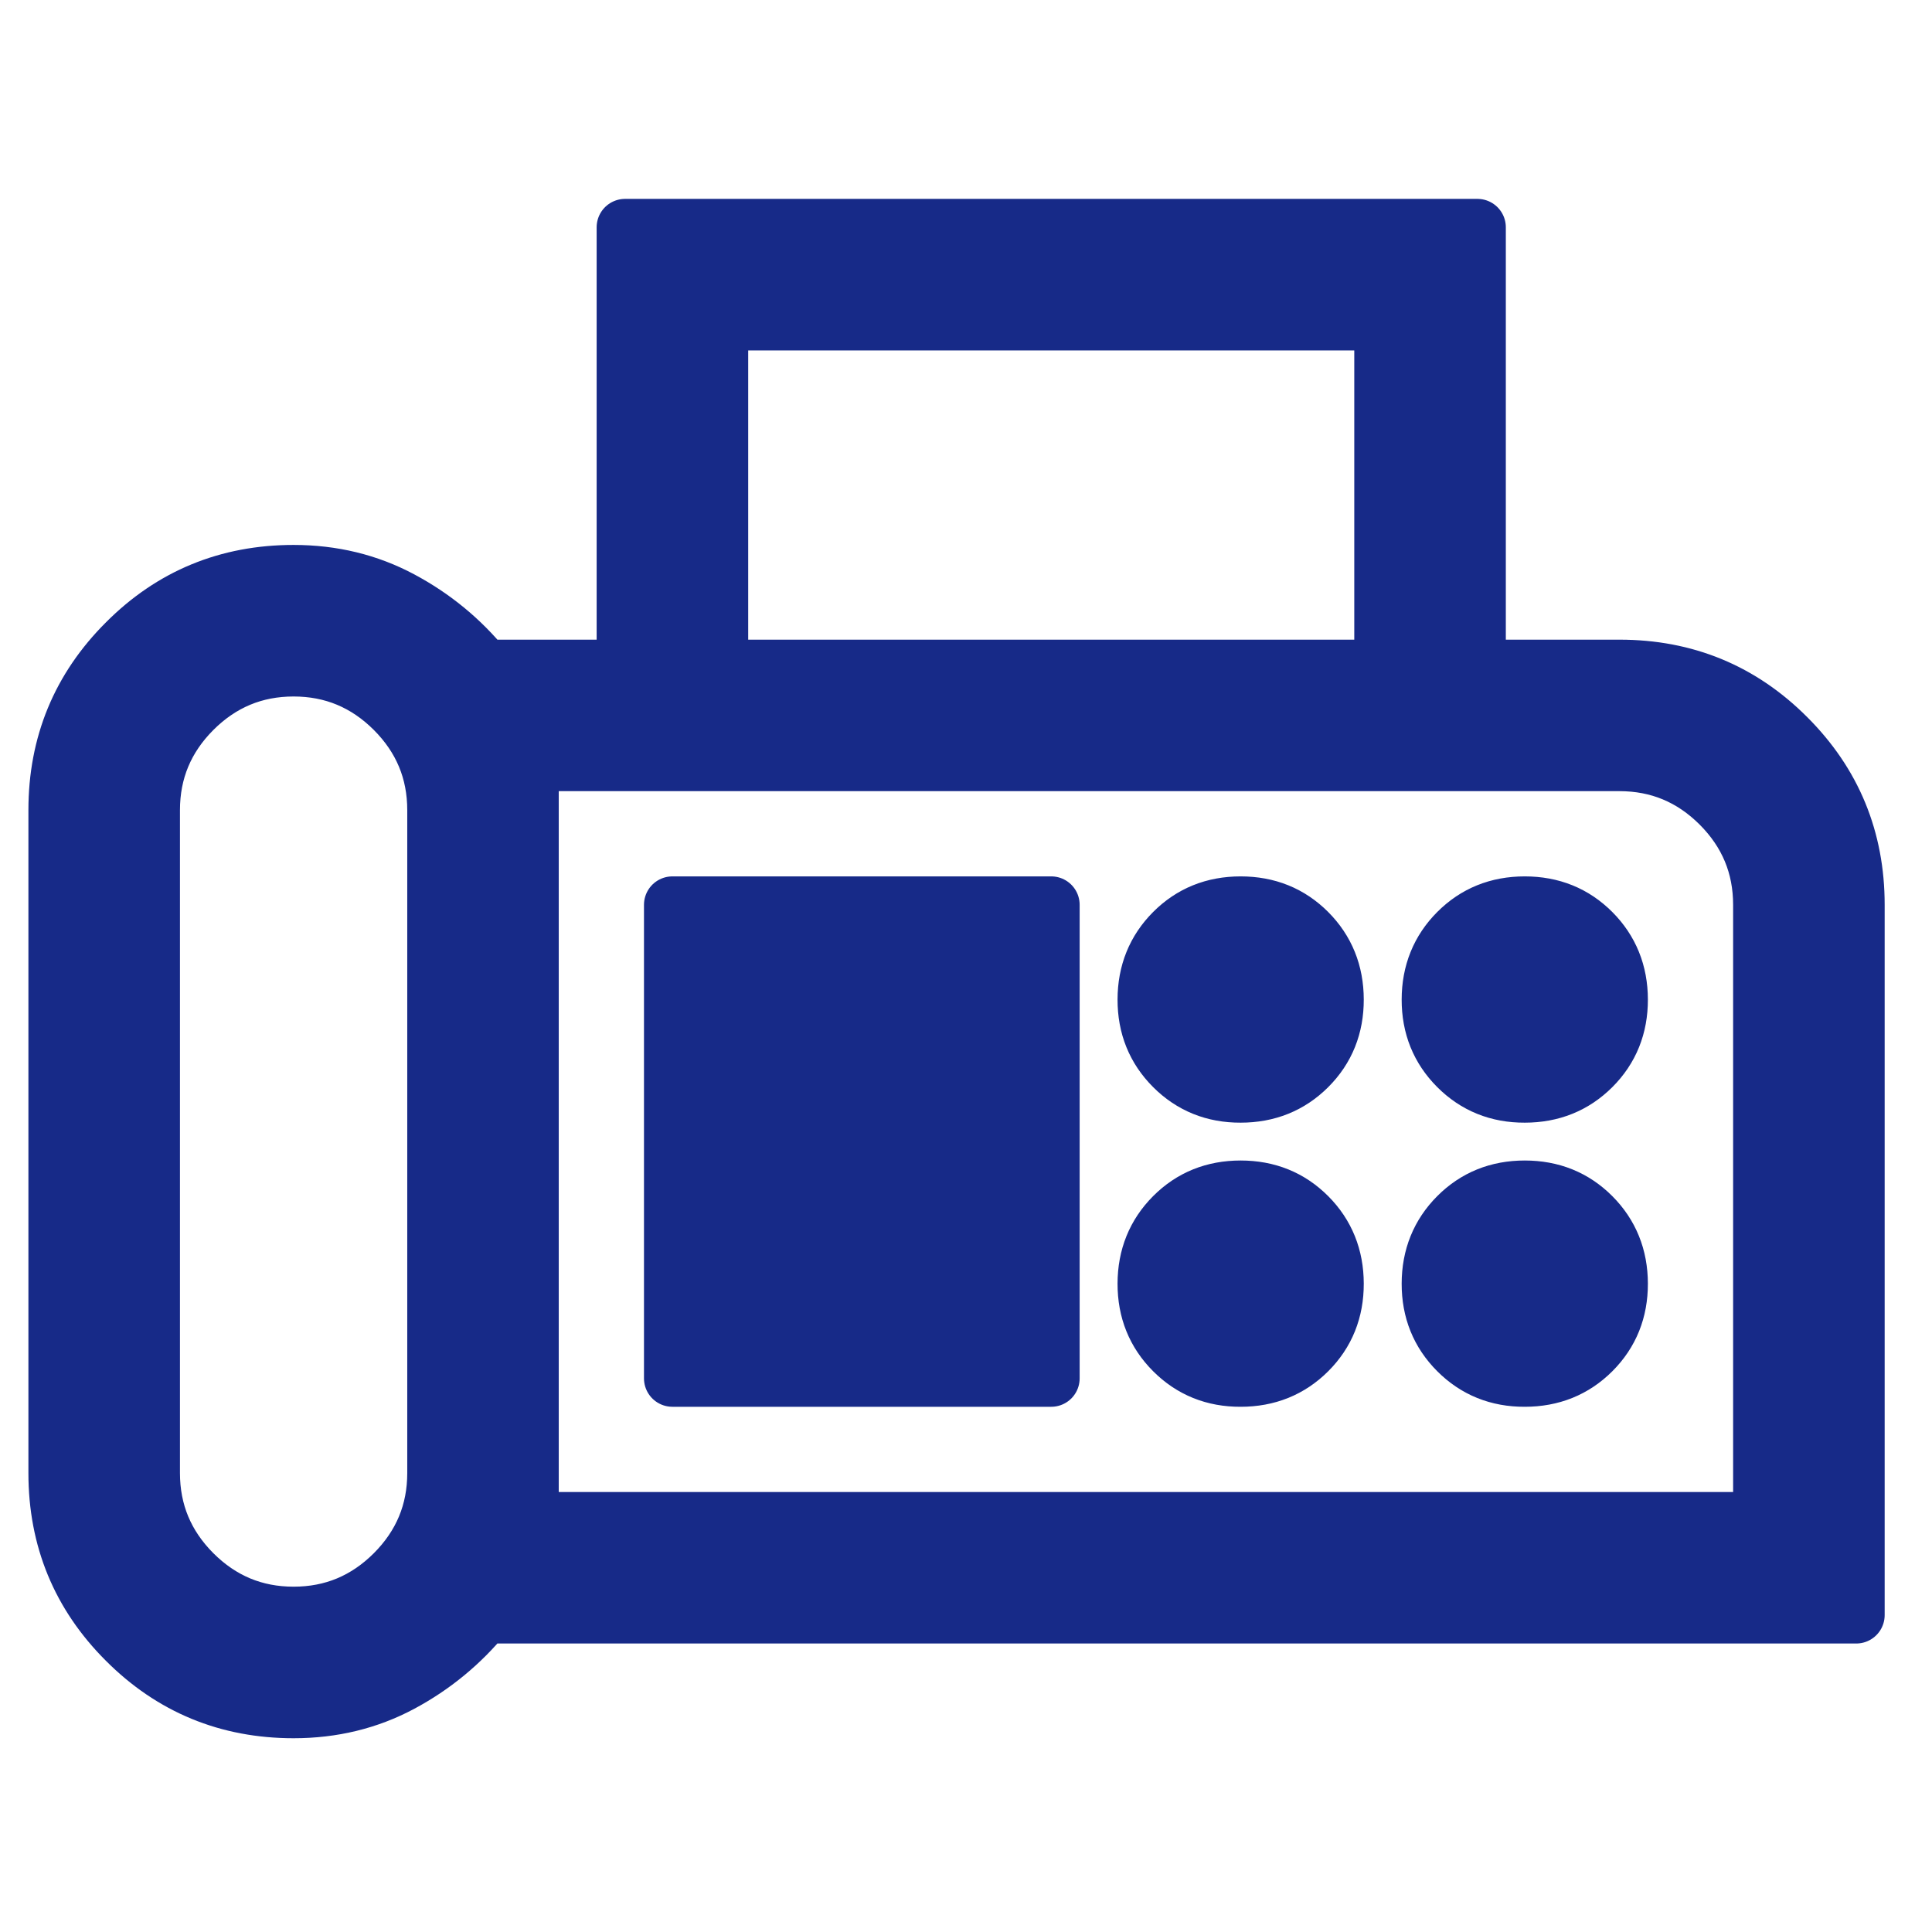 <svg width="34" height="34" viewBox="0 0 34 34" fill="none" xmlns="http://www.w3.org/2000/svg">
<path d="M5.167 30.09C4.009 30.09 3.026 29.684 2.217 28.873C1.406 28.064 1 27.081 1 25.923V14.257C1 13.099 1.406 12.116 2.217 11.307C3.024 10.496 4.008 10.09 5.167 10.09C5.852 10.09 6.481 10.243 7.053 10.548C7.626 10.854 8.116 11.257 8.523 11.757H11V4H26V11.757H28.5C29.658 11.757 30.641 12.162 31.45 12.973C32.261 13.782 32.667 14.766 32.667 15.923V28.423H8.523C8.114 28.923 7.624 29.326 7.053 29.632C6.482 29.937 5.853 30.09 5.167 30.09ZM5.167 28.423C5.852 28.423 6.441 28.178 6.932 27.688C7.422 27.197 7.667 26.609 7.667 25.923V14.257C7.667 13.571 7.422 12.983 6.932 12.492C6.441 12.002 5.852 11.757 5.167 11.757C4.481 11.757 3.893 12.002 3.402 12.492C2.912 12.983 2.667 13.571 2.667 14.257V25.923C2.667 26.609 2.912 27.197 3.402 27.688C3.893 28.178 4.481 28.423 5.167 28.423ZM12.667 11.757H24.333V5.667H12.667V11.757ZM9.333 26.757H31V15.923C31 15.238 30.755 14.649 30.265 14.158C29.774 13.668 29.186 13.423 28.5 13.423H9.333V26.757ZM21.833 19.257C22.306 19.257 22.702 19.097 23.022 18.777C23.342 18.457 23.501 18.061 23.5 17.59C23.499 17.119 23.339 16.723 23.02 16.403C22.701 16.083 22.306 15.923 21.833 15.923C21.361 15.923 20.966 16.083 20.647 16.403C20.328 16.723 20.168 17.119 20.167 17.59C20.166 18.061 20.326 18.457 20.647 18.778C20.968 19.099 21.363 19.259 21.833 19.257ZM26.833 19.257C27.306 19.257 27.702 19.097 28.022 18.777C28.342 18.457 28.501 18.061 28.5 17.59C28.499 17.119 28.339 16.723 28.02 16.403C27.701 16.083 27.306 15.923 26.833 15.923C26.361 15.923 25.966 16.083 25.647 16.403C25.328 16.723 25.168 17.119 25.167 17.59C25.166 18.061 25.326 18.457 25.647 18.778C25.968 19.099 26.363 19.259 26.833 19.257ZM21.833 24.257C22.306 24.257 22.702 24.097 23.022 23.777C23.342 23.457 23.501 23.061 23.5 22.59C23.499 22.119 23.339 21.723 23.02 21.403C22.701 21.083 22.306 20.923 21.833 20.923C21.361 20.923 20.966 21.083 20.647 21.403C20.328 21.723 20.168 22.119 20.167 22.59C20.166 23.061 20.326 23.457 20.647 23.778C20.968 24.099 21.363 24.259 21.833 24.257ZM26.833 24.257C27.306 24.257 27.702 24.097 28.022 23.777C28.342 23.457 28.501 23.061 28.5 22.59C28.499 22.119 28.339 21.723 28.02 21.403C27.701 21.083 27.306 20.923 26.833 20.923C26.361 20.923 25.966 21.083 25.647 21.403C25.328 21.723 25.168 22.119 25.167 22.59C25.166 23.061 25.326 23.457 25.647 23.778C25.968 24.099 26.363 24.259 26.833 24.257ZM11.833 24.257H18.5V15.923H11.833V24.257Z" fill="#172A88" stroke="#172A88" stroke-linejoin="round"/>
</svg>
